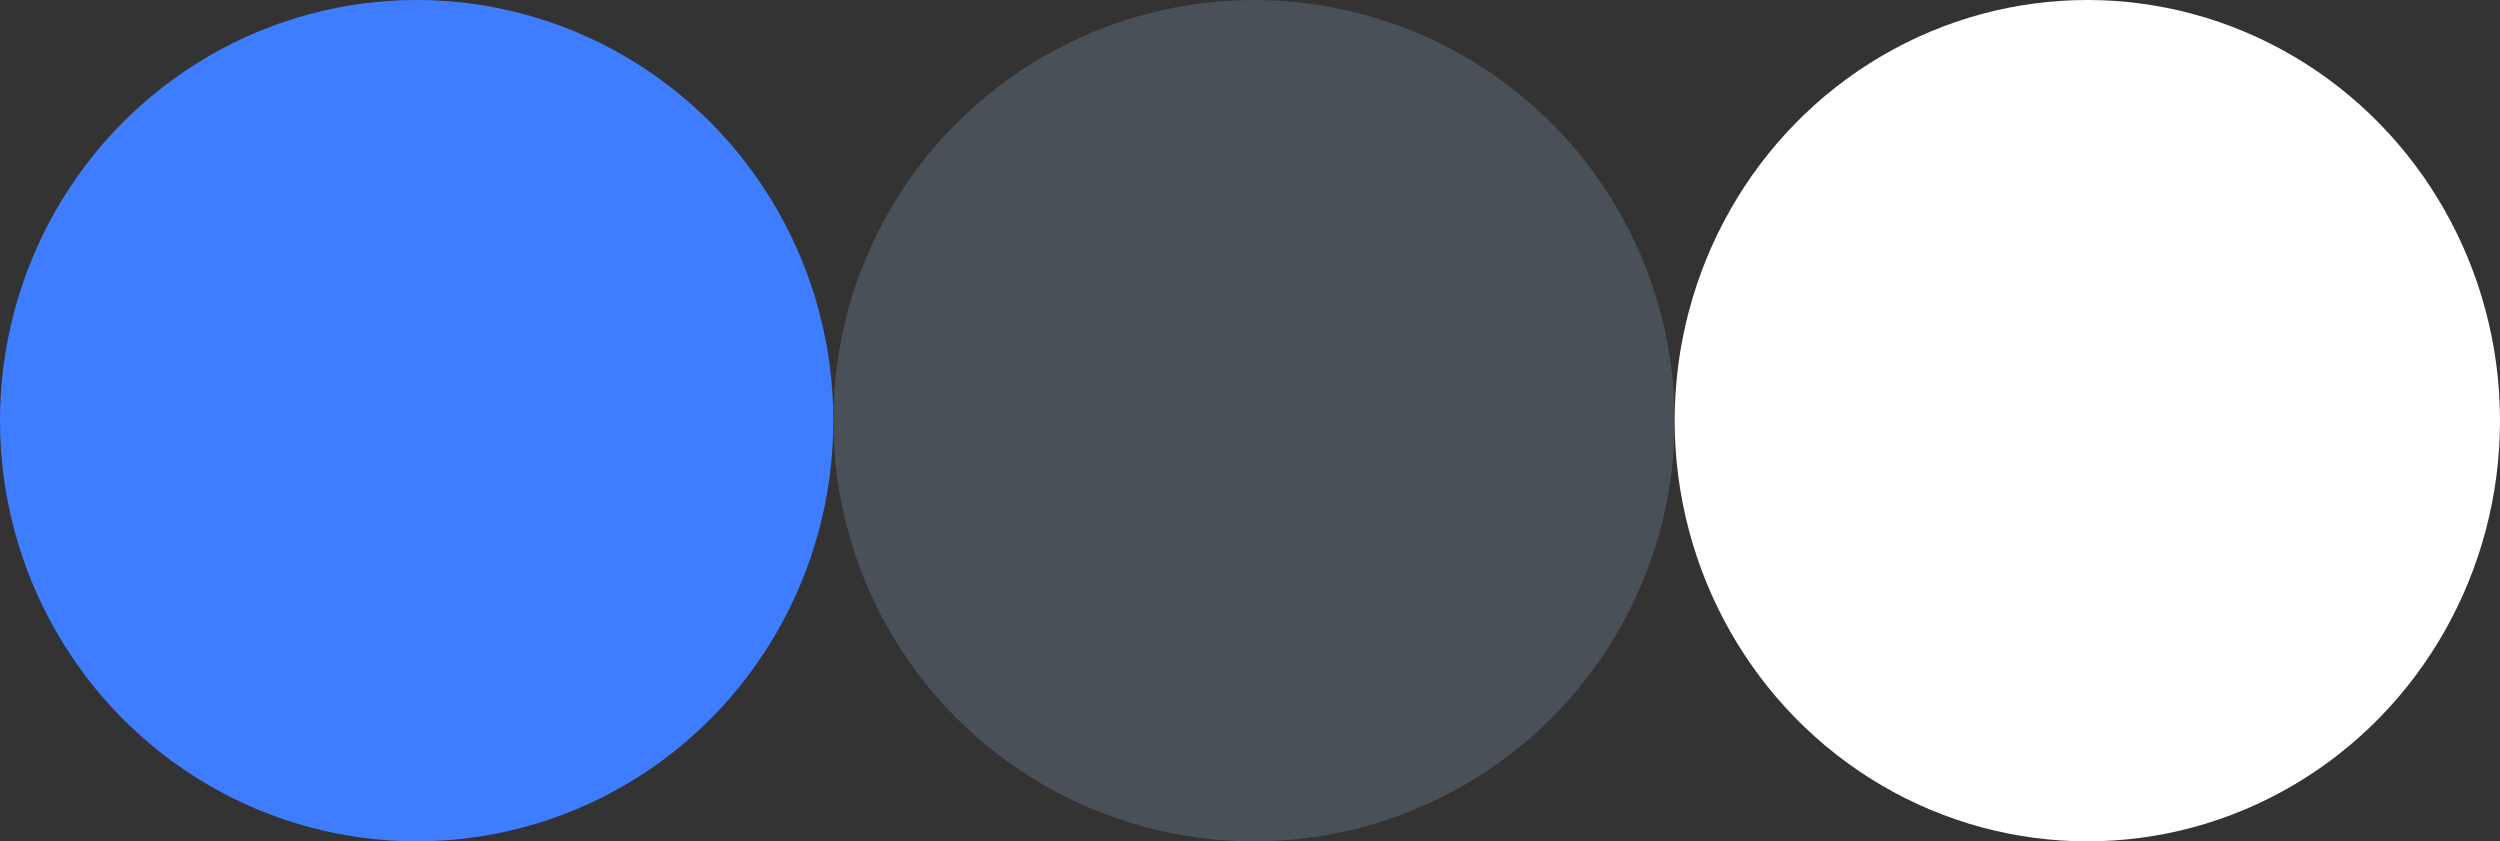 <svg width="312" height="105" viewBox="0 0 312 105" fill="none" xmlns="http://www.w3.org/2000/svg">
<rect x="0" y="0" width="312" height="105" fill="#333333" stroke="none"/>
<ellipse cx="52" cy="52.5" rx="52" ry="52.5" fill="#3E7DFF"/>
<circle cx="156.5" cy="52.5" r="52.5" fill="#4A5057"/>
<ellipse cx="260.5" cy="52.5" rx="51.5" ry="52.5" fill="white"/>
</svg>
